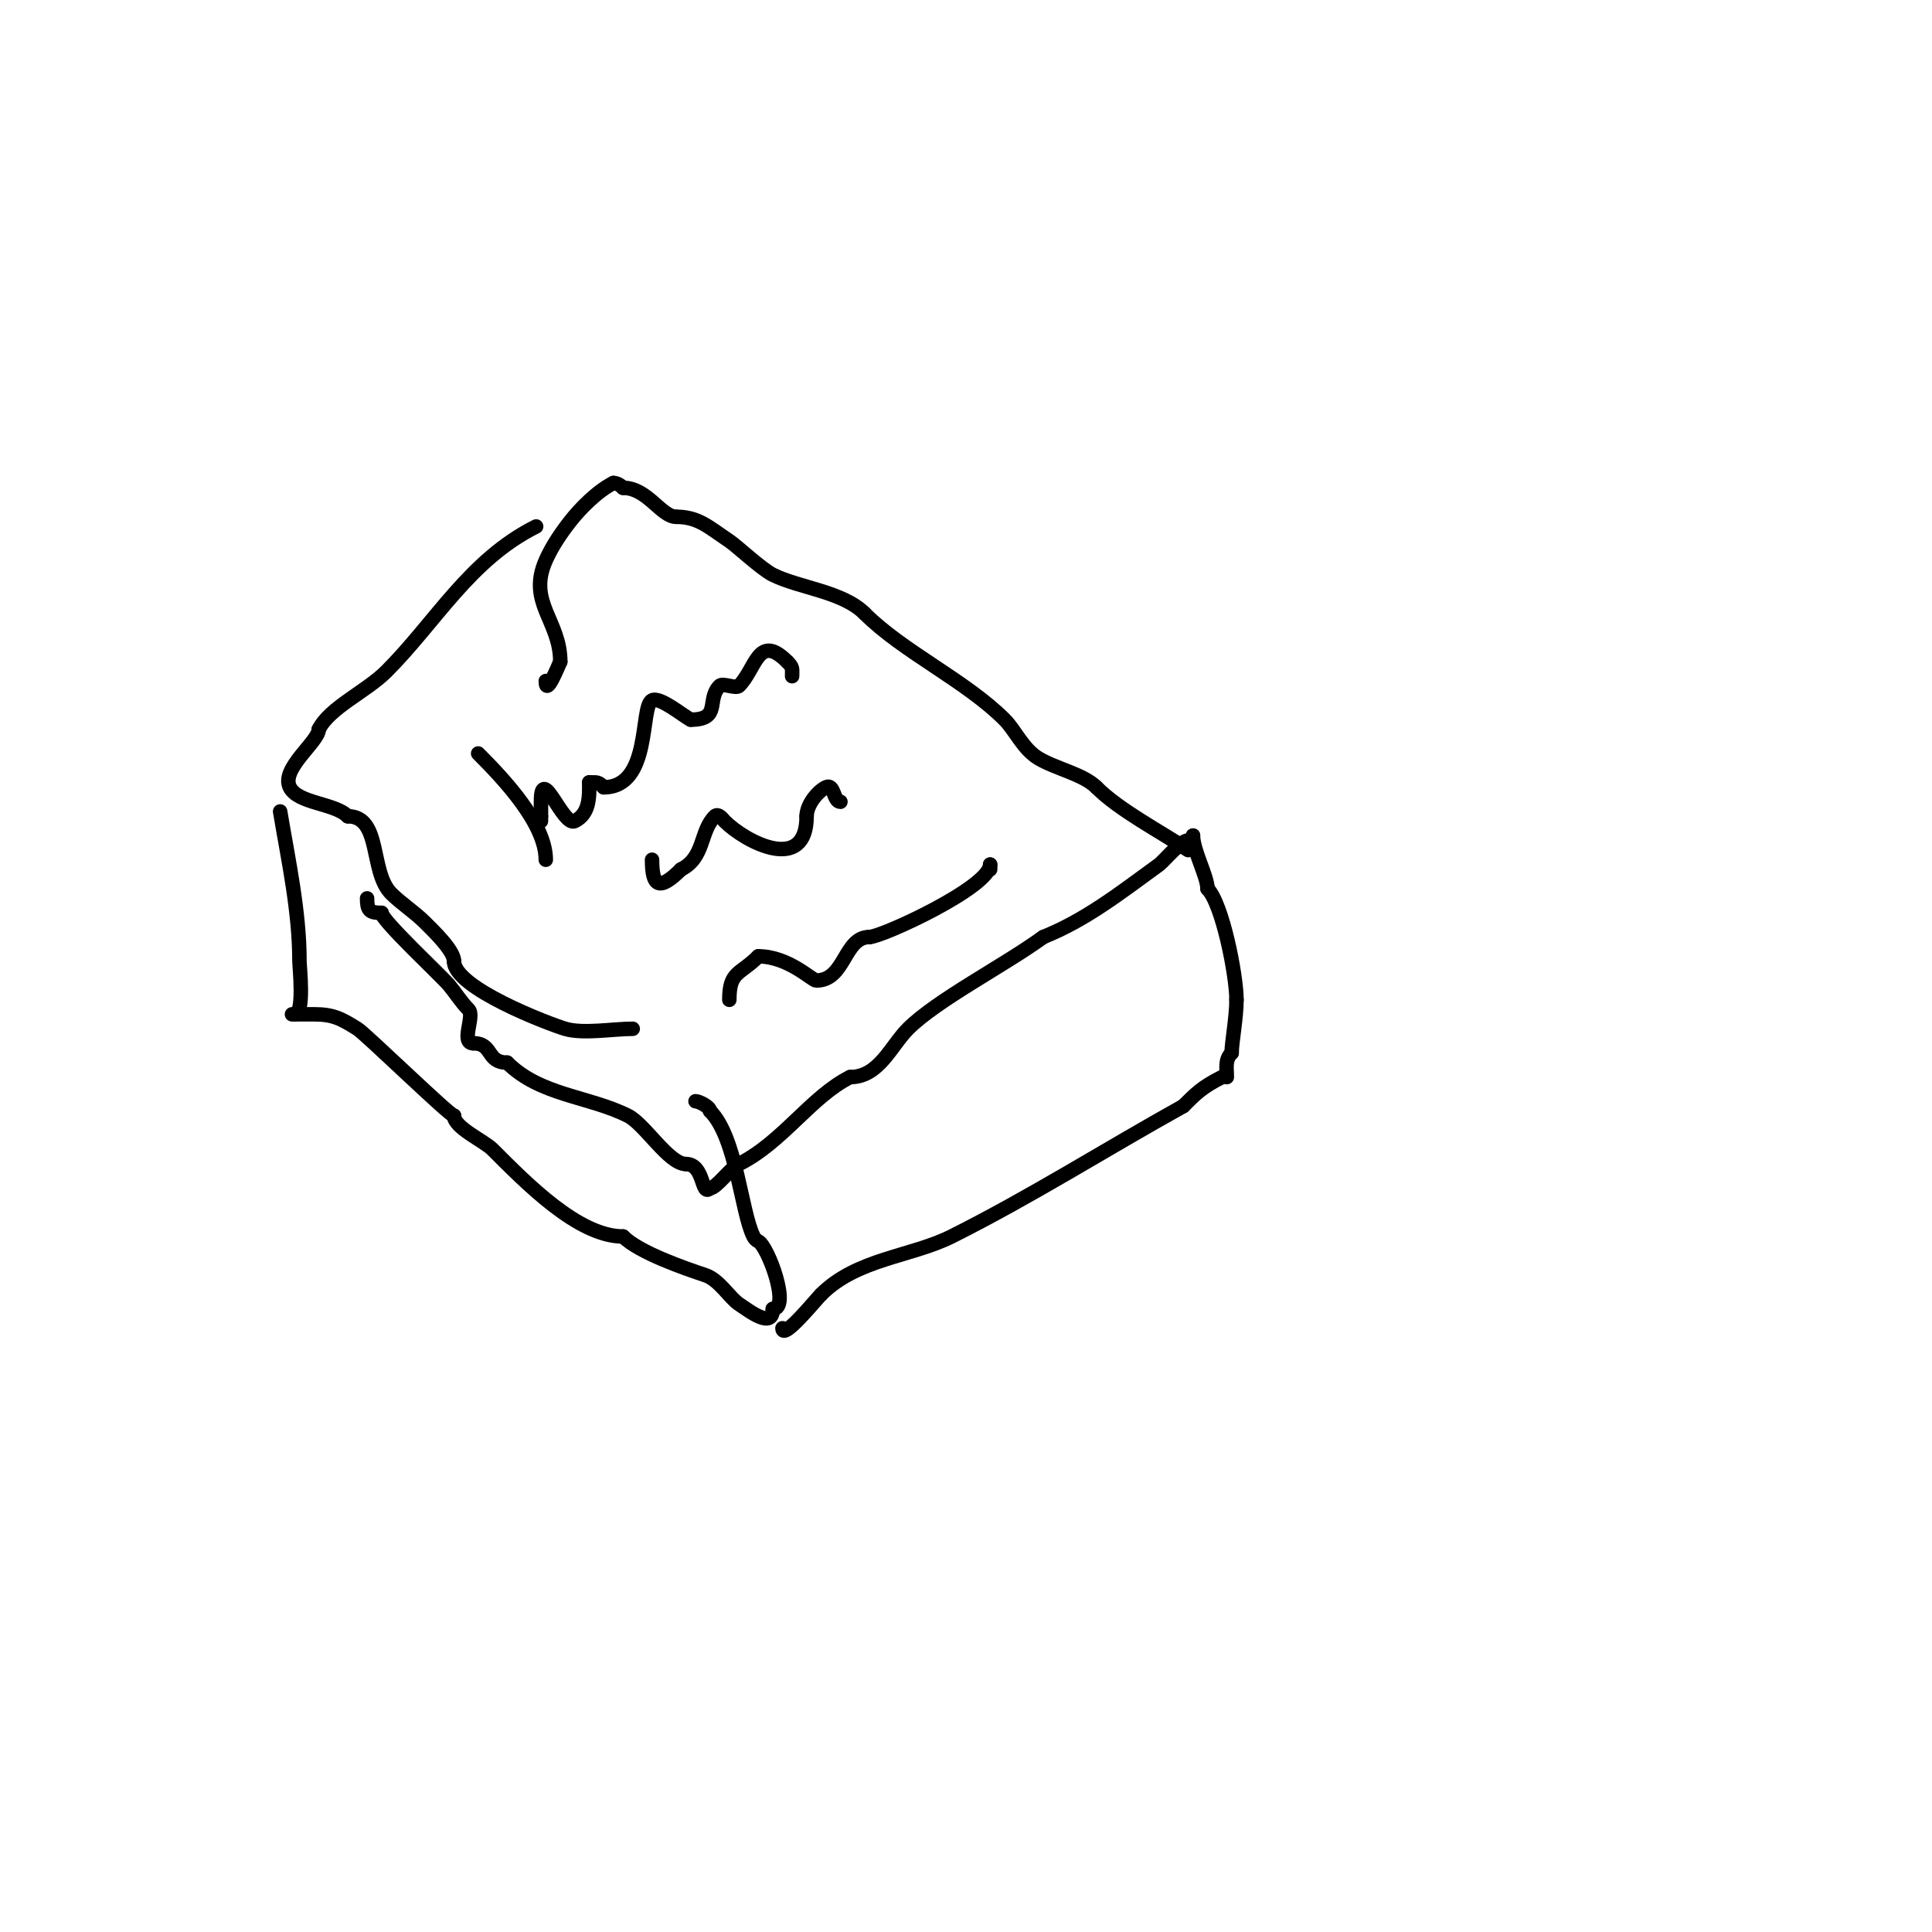 <svg viewBox='0 0 400 400' version='1.1' xmlns='http://www.w3.org/2000/svg' xmlns:xlink='http://www.w3.org/1999/xlink'><g fill='none' stroke='#000000' stroke-width='3' stroke-linecap='round' stroke-linejoin='round'><path d='M247,173l0,0'/><path d='M247,173c0,3.056 3,8.473 3,11'/><path d='M250,184c3.053,3.053 6,17.839 6,23'/><path d='M256,207c0,3.675 -1,8.853 -1,11'/><path d='M255,218c-1.437,1.437 -1,3.033 -1,5'/><path d='M253,223c-4.175,2.088 -5.536,3.536 -8,6'/><path d='M245,229c-15.942,8.857 -31.735,18.867 -48,27c-8.402,4.201 -19.563,4.563 -27,12'/><path d='M170,268c-1.176,1.176 -8,9.609 -8,7'/><path d='M246,174c-1.517,0 -5.092,4.34 -6,5c-8.069,5.869 -15.219,11.488 -24,15'/><path d='M216,194c-8.091,5.885 -22.061,13.061 -28,19c-3.581,3.581 -6.003,10 -12,10'/><path d='M176,223c-8.07,4.035 -13.972,13.486 -23,18c-1.894,0.947 -4.686,5 -6,5'/><path d='M147,246c-1.859,1.859 -1.091,-5 -5,-5'/><path d='M142,241c-3.546,0 -8.501,-8.251 -12,-10c-8.171,-4.086 -18.17,-4.17 -25,-11'/><path d='M105,220c-4.365,0 -2.844,-4 -7,-4'/><path d='M98,216c-2.746,0 0.369,-5.631 -1,-7c-1.509,-1.509 -2.634,-3.36 -4,-5c-1.601,-1.922 -14,-13.455 -14,-15'/><path d='M79,189c-2.489,0 -3,-0.511 -3,-3'/><path d='M246,176c-5.89,-3.927 -14.232,-8.232 -19,-13'/><path d='M227,163c-2.719,-2.719 -8.359,-3.815 -12,-6c-3.188,-1.913 -4.817,-5.817 -7,-8c-8.123,-8.123 -21.035,-14.035 -29,-22'/><path d='M179,127c-4.543,-4.543 -13.557,-5.279 -19,-8c-2.364,-1.182 -7.45,-5.967 -9,-7c-4.29,-2.86 -6.393,-5 -11,-5'/><path d='M140,107c-3.119,0 -5.962,-6 -11,-6'/><path d='M129,101c-0.527,-0.527 -1.255,-1 -2,-1'/><path d='M127,100c-3.296,1.648 -6.886,5.282 -9,8c-1.931,2.482 -3.723,5.126 -5,8c-3.879,8.728 3,12.441 3,21'/><path d='M116,137c-0.355,0.711 -3,7.457 -3,4'/><path d='M111,109c-13.761,6.881 -20.771,19.771 -31,30c-4.165,4.165 -11.742,7.483 -14,12'/><path d='M66,151c0,2.54 -7.924,8.151 -6,12c1.689,3.378 9.258,3.258 12,6'/><path d='M72,169c7.034,0 4.503,11.503 9,16c2.038,2.038 4.83,3.83 7,6c1.622,1.622 6,5.771 6,8'/><path d='M94,199c0,5.566 19.668,13 23,14c3.714,1.114 9.889,0 14,0'/><path d='M58,168c1.705,10.232 4,20.596 4,31c0,1.119 1.098,11 -1,11'/><path d='M61,210c-2.374,0 3.185,0 4,0c3.99,0 5.64,0.9 9,3c1.726,1.079 19.109,18 20,18'/><path d='M94,231c0,2.473 6.151,5.151 8,7c6.973,6.973 17.708,18 27,18'/><path d='M129,256c3.339,3.339 12.705,6.568 17,8c2.927,0.976 5.033,4.689 7,6c2.239,1.493 7,5.235 7,1'/><path d='M160,271c3.786,0 -1.026,-13.013 -3,-14c-0.422,-0.211 -0.789,-0.578 -1,-1c-2.568,-5.137 -3.512,-20.512 -9,-26'/><path d='M147,230c0,-0.86 -2.329,-2 -3,-2'/><path d='M99,156c5.287,5.287 14,14.5 14,22'/><path d='M112,170l0,-1'/><path d='M112,169c0,-1 0,-2 0,-3c0,-8.103 4.558,5.221 7,4c3.134,-1.567 3,-5.092 3,-8'/><path d='M122,162l0,0'/><path d='M122,162'/><path d='M122,162c1.598,0 1.792,-0.208 3,1'/><path d='M125,163c9.914,0 7.457,-16.729 10,-18c1.642,-0.821 6.401,3.201 8,4'/><path d='M143,149c6.421,0 3.157,-4.157 6,-7c0.667,-0.667 3.333,0.667 4,0c3.538,-3.538 3.958,-11.042 10,-5'/><path d='M163,137c1.208,1.208 1,1.402 1,3'/><path d='M135,178c0,5.52 1.422,6.578 6,2'/><path d='M141,180c4.939,-2.47 3.875,-7.875 7,-11c0.736,-0.736 1.805,0.805 2,1c4.366,4.366 17,10.967 17,-1'/><path d='M167,169c0,-2.331 2.185,-5.093 4,-6c1.747,-0.873 1.532,3 3,3'/><path d='M151,207c0,-5.96 2.132,-5.132 6,-9'/><path d='M157,198c6.25,0 11.125,5 12,5c6.031,0 5.702,-9 11,-9'/><path d='M180,194c2.539,0 25,-10.325 25,-15'/><path d='M205,179c0,0.333 0,0.667 0,1'/></g>
</svg>
